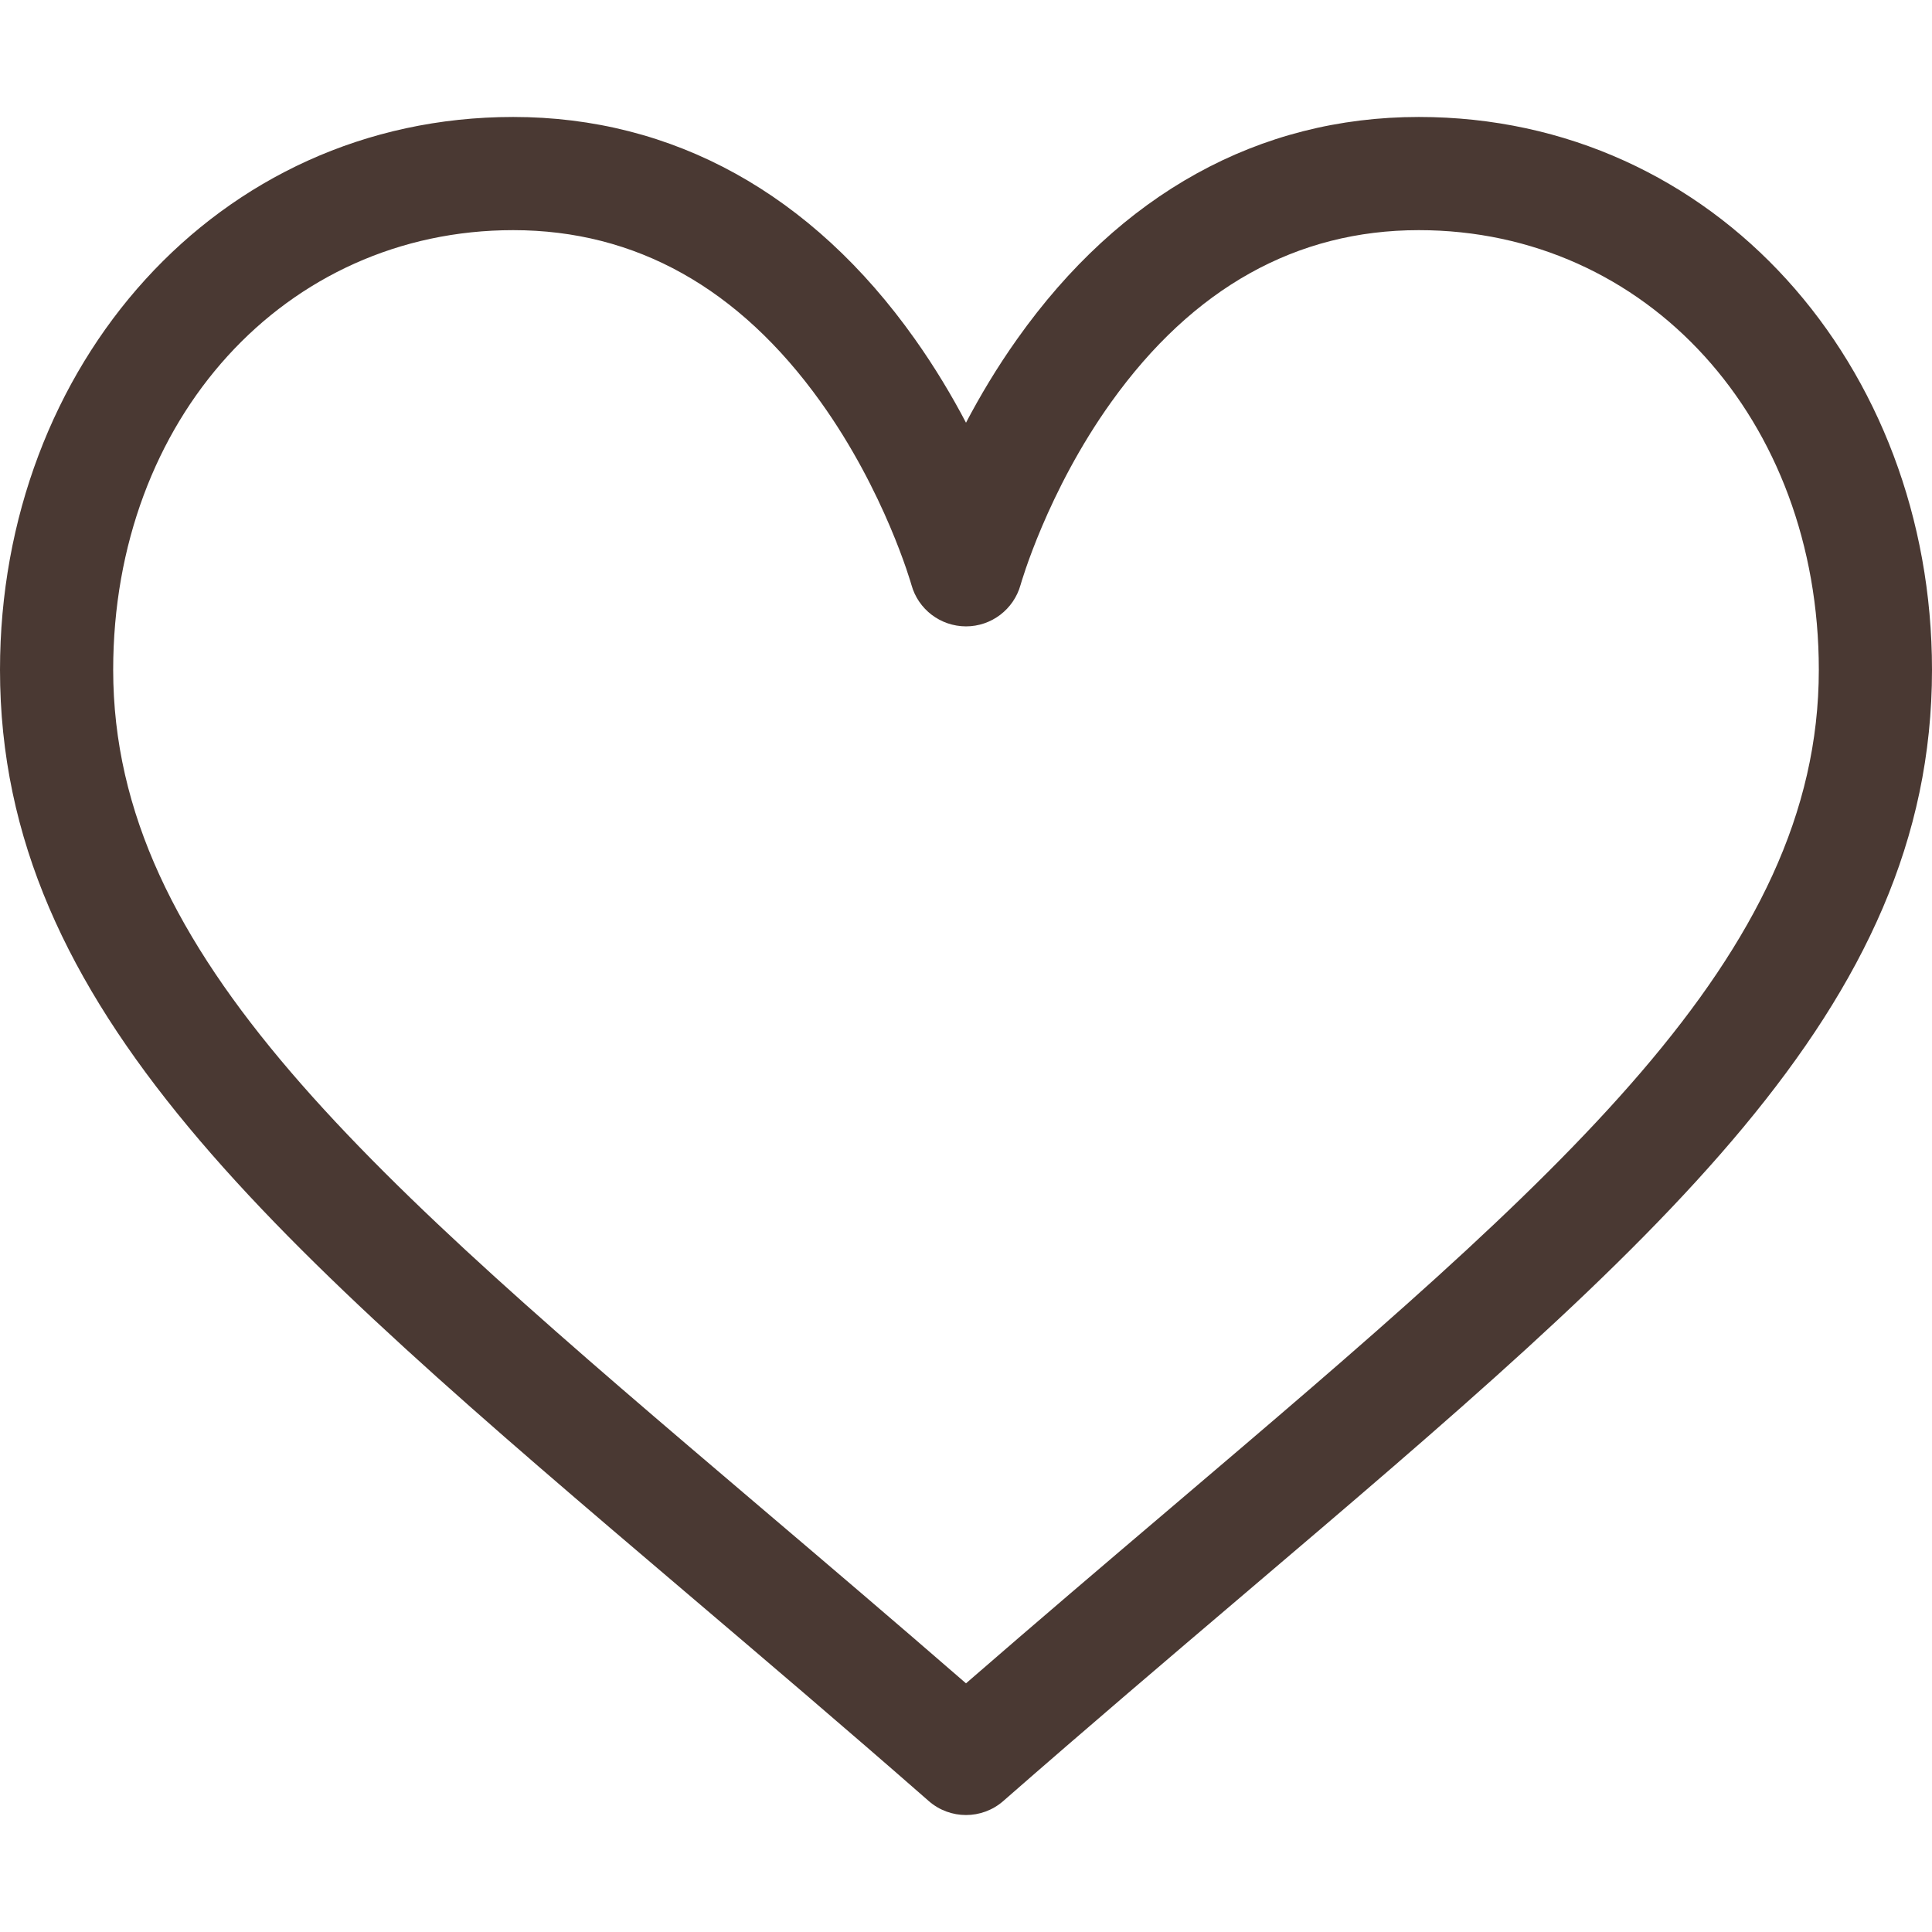 <svg width="24" height="24" viewBox="0 0 24 24" fill="none" xmlns="http://www.w3.org/2000/svg">
<path d="M12 22.547C11.835 22.547 11.669 22.489 11.537 22.373C10.483 21.45 9.492 20.608 8.535 19.794C3.395 15.423 0 12.536 0 8.321C0 4.547 2.691 1.453 6.375 1.453C8.361 1.453 10.086 2.407 11.364 4.211C11.616 4.566 11.827 4.921 12 5.251C12.173 4.921 12.384 4.566 12.636 4.211C13.914 2.407 15.639 1.453 17.625 1.453C21.31 1.453 24 4.548 24 8.321C24 12.536 20.605 15.423 15.465 19.794C14.508 20.608 13.518 21.45 12.463 22.373C12.331 22.489 12.165 22.547 12 22.547ZM6.375 2.859C3.542 2.859 1.406 5.207 1.406 8.321C1.406 11.886 4.605 14.606 9.446 18.723C10.266 19.42 11.11 20.138 12 20.911C12.89 20.138 13.734 19.42 14.554 18.723C19.395 14.606 22.594 11.886 22.594 8.321C22.594 5.207 20.458 2.859 17.625 2.859C16.105 2.859 14.82 3.577 13.806 4.992C13.006 6.108 12.681 7.254 12.678 7.265C12.593 7.57 12.316 7.781 12 7.781C12 7.781 11.999 7.781 11.999 7.781C11.683 7.78 11.406 7.57 11.322 7.265C11.319 7.254 10.994 6.108 10.194 4.992C9.18 3.577 7.895 2.859 6.375 2.859Z" fill="#4A3933"/>
</svg>
